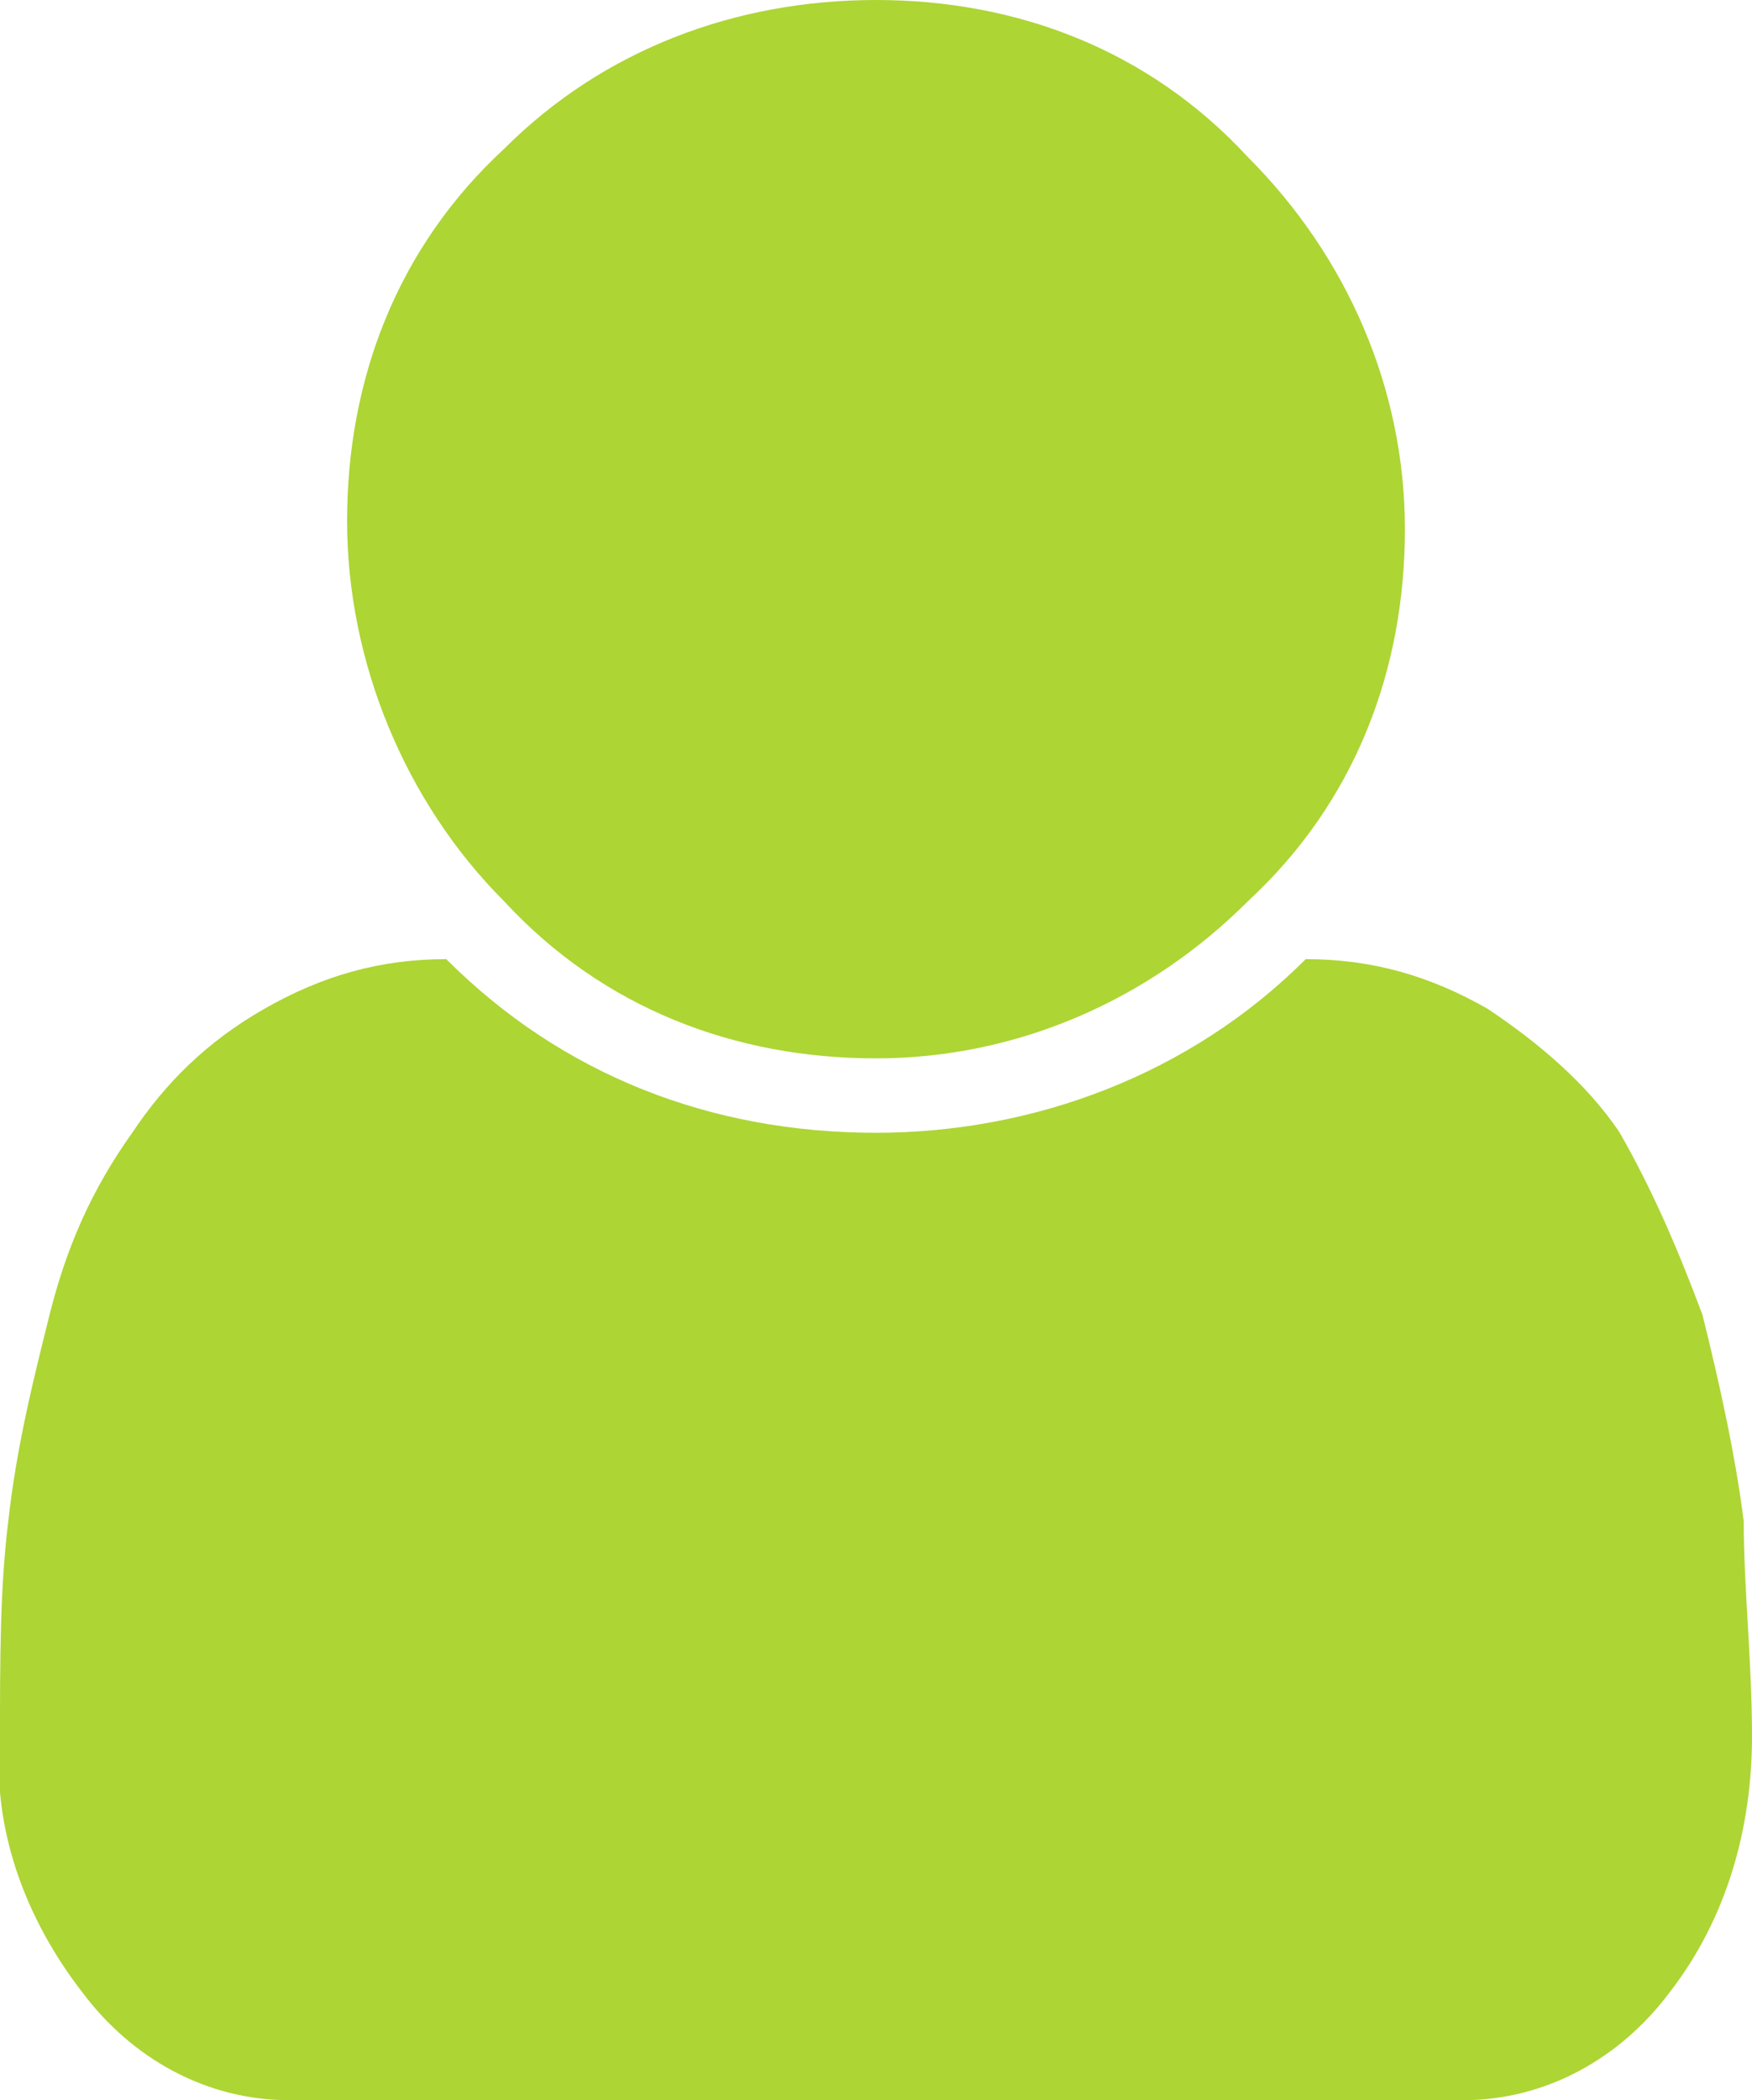 <?xml version="1.0" encoding="utf-8"?>
<!-- Generator: Adobe Illustrator 26.2.1, SVG Export Plug-In . SVG Version: 6.00 Build 0)  -->
<svg version="1.1" id="Gruppe_162" xmlns="http://www.w3.org/2000/svg" xmlns:xlink="http://www.w3.org/1999/xlink" x="0px" y="0px"
	 viewBox="0 0 21.2 25.4" style="enable-background:new 0 0 21.2 25.4;" xml:space="preserve">
<style type="text/css">
	.st0{clip-path:url(#SVGID_00000106142240938783175640000011382553212336706956_);}
	.st1{fill:#ADD534;}
</style>
<g>
	<defs>
		<rect id="SVGID_1_" width="21.2" height="25.4"/>
	</defs>
	<clipPath id="SVGID_00000034064516318863565820000002991102392722581155_">
		<use xlink:href="#SVGID_1_"  style="overflow:visible;"/>
	</clipPath>
	<g id="Gruppe_161" style="clip-path:url(#SVGID_00000034064516318863565820000002991102392722581155_);">
		<path id="Pfad_467" class="st1" d="M21.2,21c0,1.1-0.3,2.2-1,3.1c-0.6,0.8-1.5,1.3-2.5,1.3H3.5c-1,0-1.9-0.5-2.5-1.3
			c-0.7-0.9-1.1-2-1-3.1c0-0.9,0-1.8,0.1-2.6c0.1-0.9,0.3-1.7,0.5-2.5c0.2-0.8,0.5-1.5,1-2.2c0.4-0.6,0.9-1.1,1.6-1.5
			c0.7-0.4,1.4-0.6,2.2-0.6c1.4,1.4,3.2,2.1,5.2,2.1c1.9,0,3.8-0.7,5.2-2.1c0.8,0,1.5,0.2,2.2,0.6c0.6,0.4,1.2,0.9,1.6,1.5
			c0.4,0.7,0.7,1.4,1,2.2c0.2,0.8,0.4,1.7,0.5,2.5C21.1,19.2,21.2,20.1,21.2,21 M15.1,1.9c1.2,1.2,1.9,2.8,1.9,4.5
			c0,1.7-0.6,3.3-1.9,4.5c-1.2,1.2-2.8,1.9-4.5,1.9c-1.7,0-3.3-0.6-4.5-1.9C4.9,9.7,4.2,8,4.2,6.3c0-1.7,0.6-3.3,1.9-4.5
			C7.3,0.6,8.9,0,10.6,0C12.3,0,13.9,0.6,15.1,1.9"/>
	</g>
</g>
</svg>
